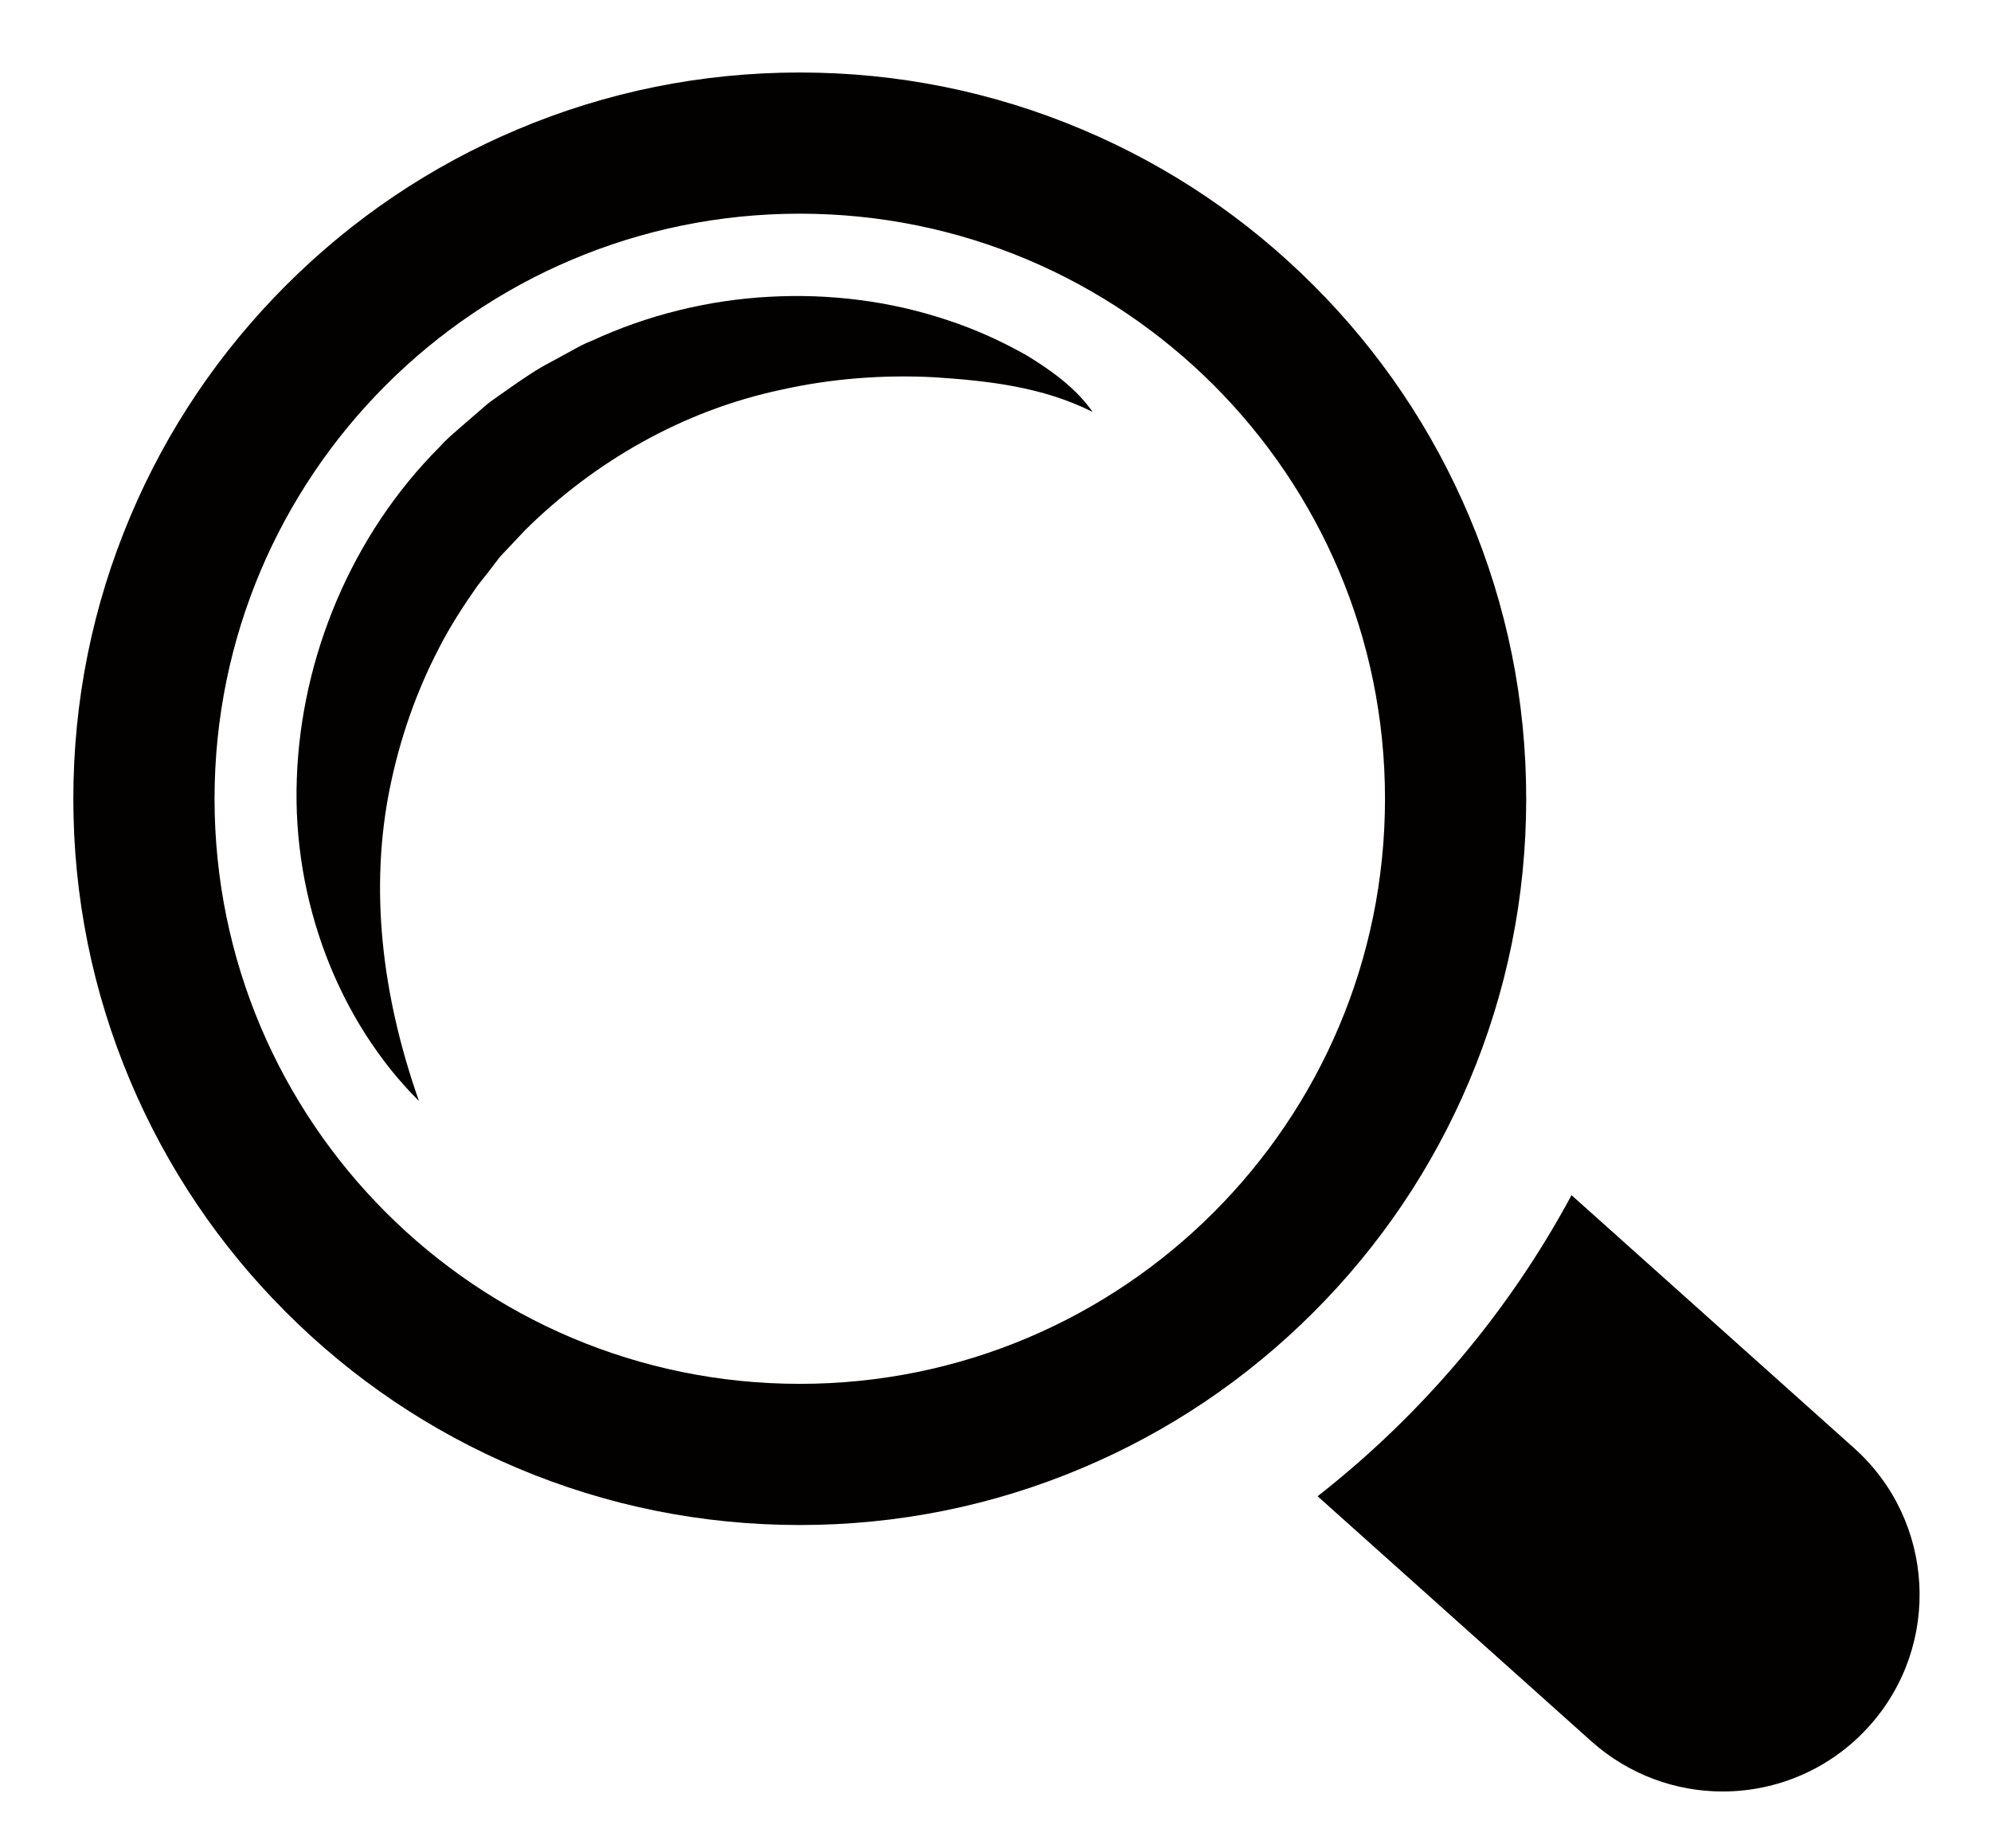 <?xml version="1.0" encoding="UTF-8" standalone="no"?>
<svg width="1410px" height="1309px" viewBox="0 0 1410 1309" version="1.1" xmlns="http://www.w3.org/2000/svg" xmlns:xlink="http://www.w3.org/1999/xlink">
    <!-- Generator: Sketch 50 (54983) - http://www.bohemiancoding.com/sketch -->
    <title>vergrootglas</title>
    <desc>Created with Sketch.</desc>
    <defs></defs>
    <g id="vergrootglas" stroke="none" stroke-width="1" fill="none" fill-rule="evenodd">
        <path d="M566.388,51.358 C496.982,51.358 429.599,64.973 366.11,91.827 C304.838,117.743 249.83,154.823 202.616,202.037 C155.402,249.251 118.322,304.259 92.406,365.531 C65.552,429.019 51.937,496.403 51.937,565.809 C51.937,635.216 65.552,702.6 92.406,766.088 C118.322,827.361 155.402,882.367 202.616,929.582 C249.83,976.796 304.838,1013.88 366.11,1039.79 C429.599,1066.65 496.982,1080.26 566.388,1080.26 C635.795,1080.26 703.178,1066.65 766.667,1039.79 C827.94,1013.88 882.947,976.796 930.161,929.582 C977.375,882.367 1014.45,827.361 1040.37,766.088 C1067.22,702.6 1080.84,635.216 1080.84,565.809 C1080.84,496.403 1067.22,429.019 1040.37,365.531 C1014.45,304.259 977.375,249.251 930.161,202.037 C882.947,154.823 827.94,117.743 766.667,91.827 C703.178,64.973 635.795,51.358 566.388,51.358 Z M566.388,151.358 C795.284,151.358 980.84,336.914 980.84,565.809 C980.84,794.705 795.284,980.261 566.388,980.261 C337.493,980.261 151.937,794.705 151.937,565.809 C151.937,336.914 337.493,151.358 566.388,151.358 Z" id="Fill-1" fill="#030000"></path>
        <path d="M1312.98,1025.71 L1112.94,846.614 C1068.31,929.643 1006.77,1002.2 933.109,1059.88 L1126.99,1233.47 C1153.63,1257.26 1186.88,1269.01 1219.94,1269.01 C1258.24,1269.01 1296.36,1253.31 1323.91,1222.54 C1375.25,1165.23 1370.38,1077.05 1312.98,1025.71" id="Fill-2" fill="#030000"></path>
        <path d="M296.715,779.948 C239.679,723.096 206.983,637.864 210.197,551.621 C213.136,465.654 249.047,378.768 311.594,316.313 C315.268,312.088 319.401,308.506 323.534,304.925 L336.025,294.087 C340.25,290.596 344.199,286.647 348.7,283.524 L362.109,274.064 C371.202,267.819 380.203,261.482 389.939,256.522 L404.266,248.715 C409.042,246.052 413.818,243.388 418.962,241.459 C458.547,223.09 501.714,212.528 544.698,210.232 C587.589,207.844 630.389,213.263 670.158,226.489 C689.997,232.918 709.101,241.551 727.102,251.746 C744.645,262.492 762.095,274.983 773.759,291.79 C738.124,273.881 699.457,269.748 662.26,267.268 C624.97,265.247 588.141,268.278 553.239,276.085 C483.345,290.872 420.615,327.243 371.753,375.645 L354.027,394.473 C348.792,401.362 343.557,408.25 338.138,414.955 C328.218,429.099 318.758,443.611 310.859,459.133 C294.787,489.992 283.122,523.424 276.05,558.417 C261.814,628.863 269.988,704.084 296.715,779.948" id="Fill-3" fill="#030000"></path>
    </g>
</svg>